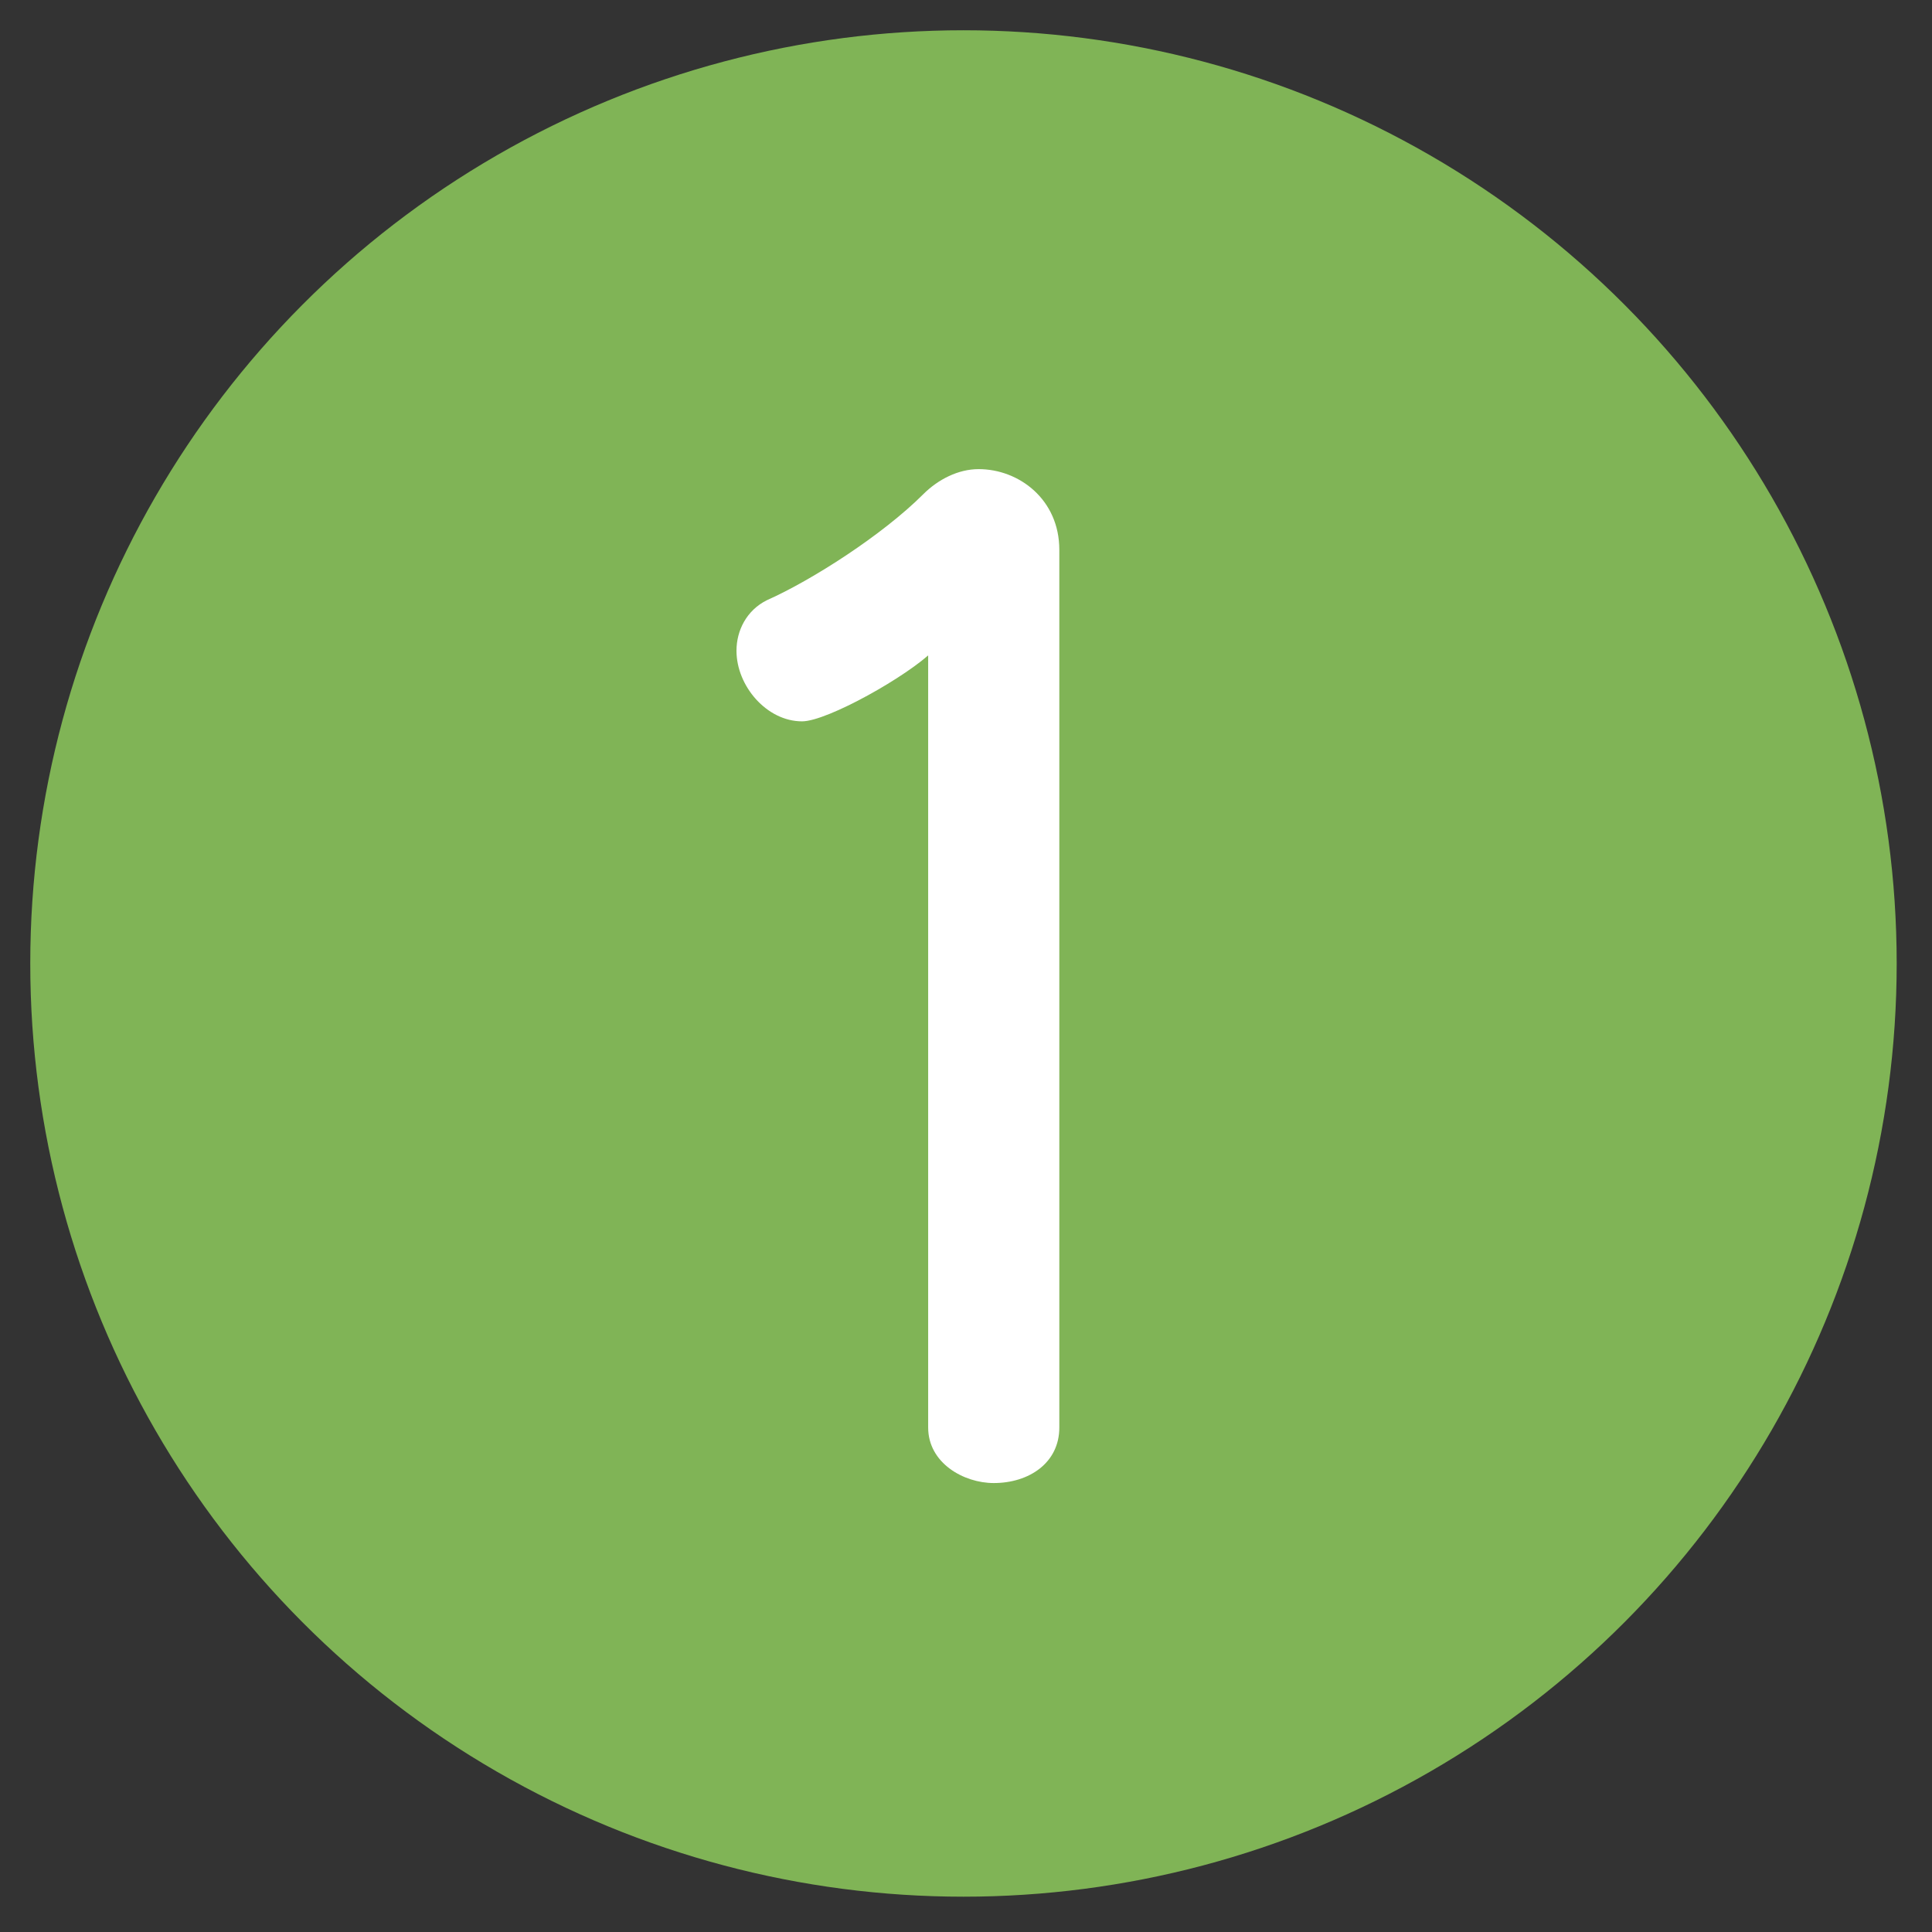 <?xml version="1.0" encoding="utf-8"?>
<!-- Generator: Adobe Illustrator 25.2.1, SVG Export Plug-In . SVG Version: 6.00 Build 0)  -->
<svg version="1.1" id="レイヤー_1" xmlns="http://www.w3.org/2000/svg" xmlns:xlink="http://www.w3.org/1999/xlink" x="0px"
	 y="0px" viewBox="0 0 38.3 38.3" style="enable-background:new 0 0 38.3 38.3;" xml:space="preserve">
<rect x="0" y="0" width="38.3" height="38.3" fill="#333333" stroke="none"/>
<style type="text/css">
	.st0{fill:#80B456;}
	.st1{fill:#FFFFFF;}
</style>
<g>
	<circle class="st0" cx="19.1" cy="19.1" r="18.5"/>
	<g>
		<g>
			<path class="st1" d="M18.5,12.9c-0.5,0.5-2.1,1.4-2.6,1.4c-0.7,0-1.3-0.7-1.3-1.4c0-0.4,0.2-0.8,0.6-1c0.9-0.4,2.3-1.3,3.1-2.1
				c0.3-0.3,0.7-0.5,1.1-0.5c0.8,0,1.6,0.6,1.6,1.6v17.4c0,0.7-0.6,1.1-1.3,1.1c-0.6,0-1.3-0.4-1.3-1.1V12.9z"/>
		</g>
	</g>
</g>
</svg>
